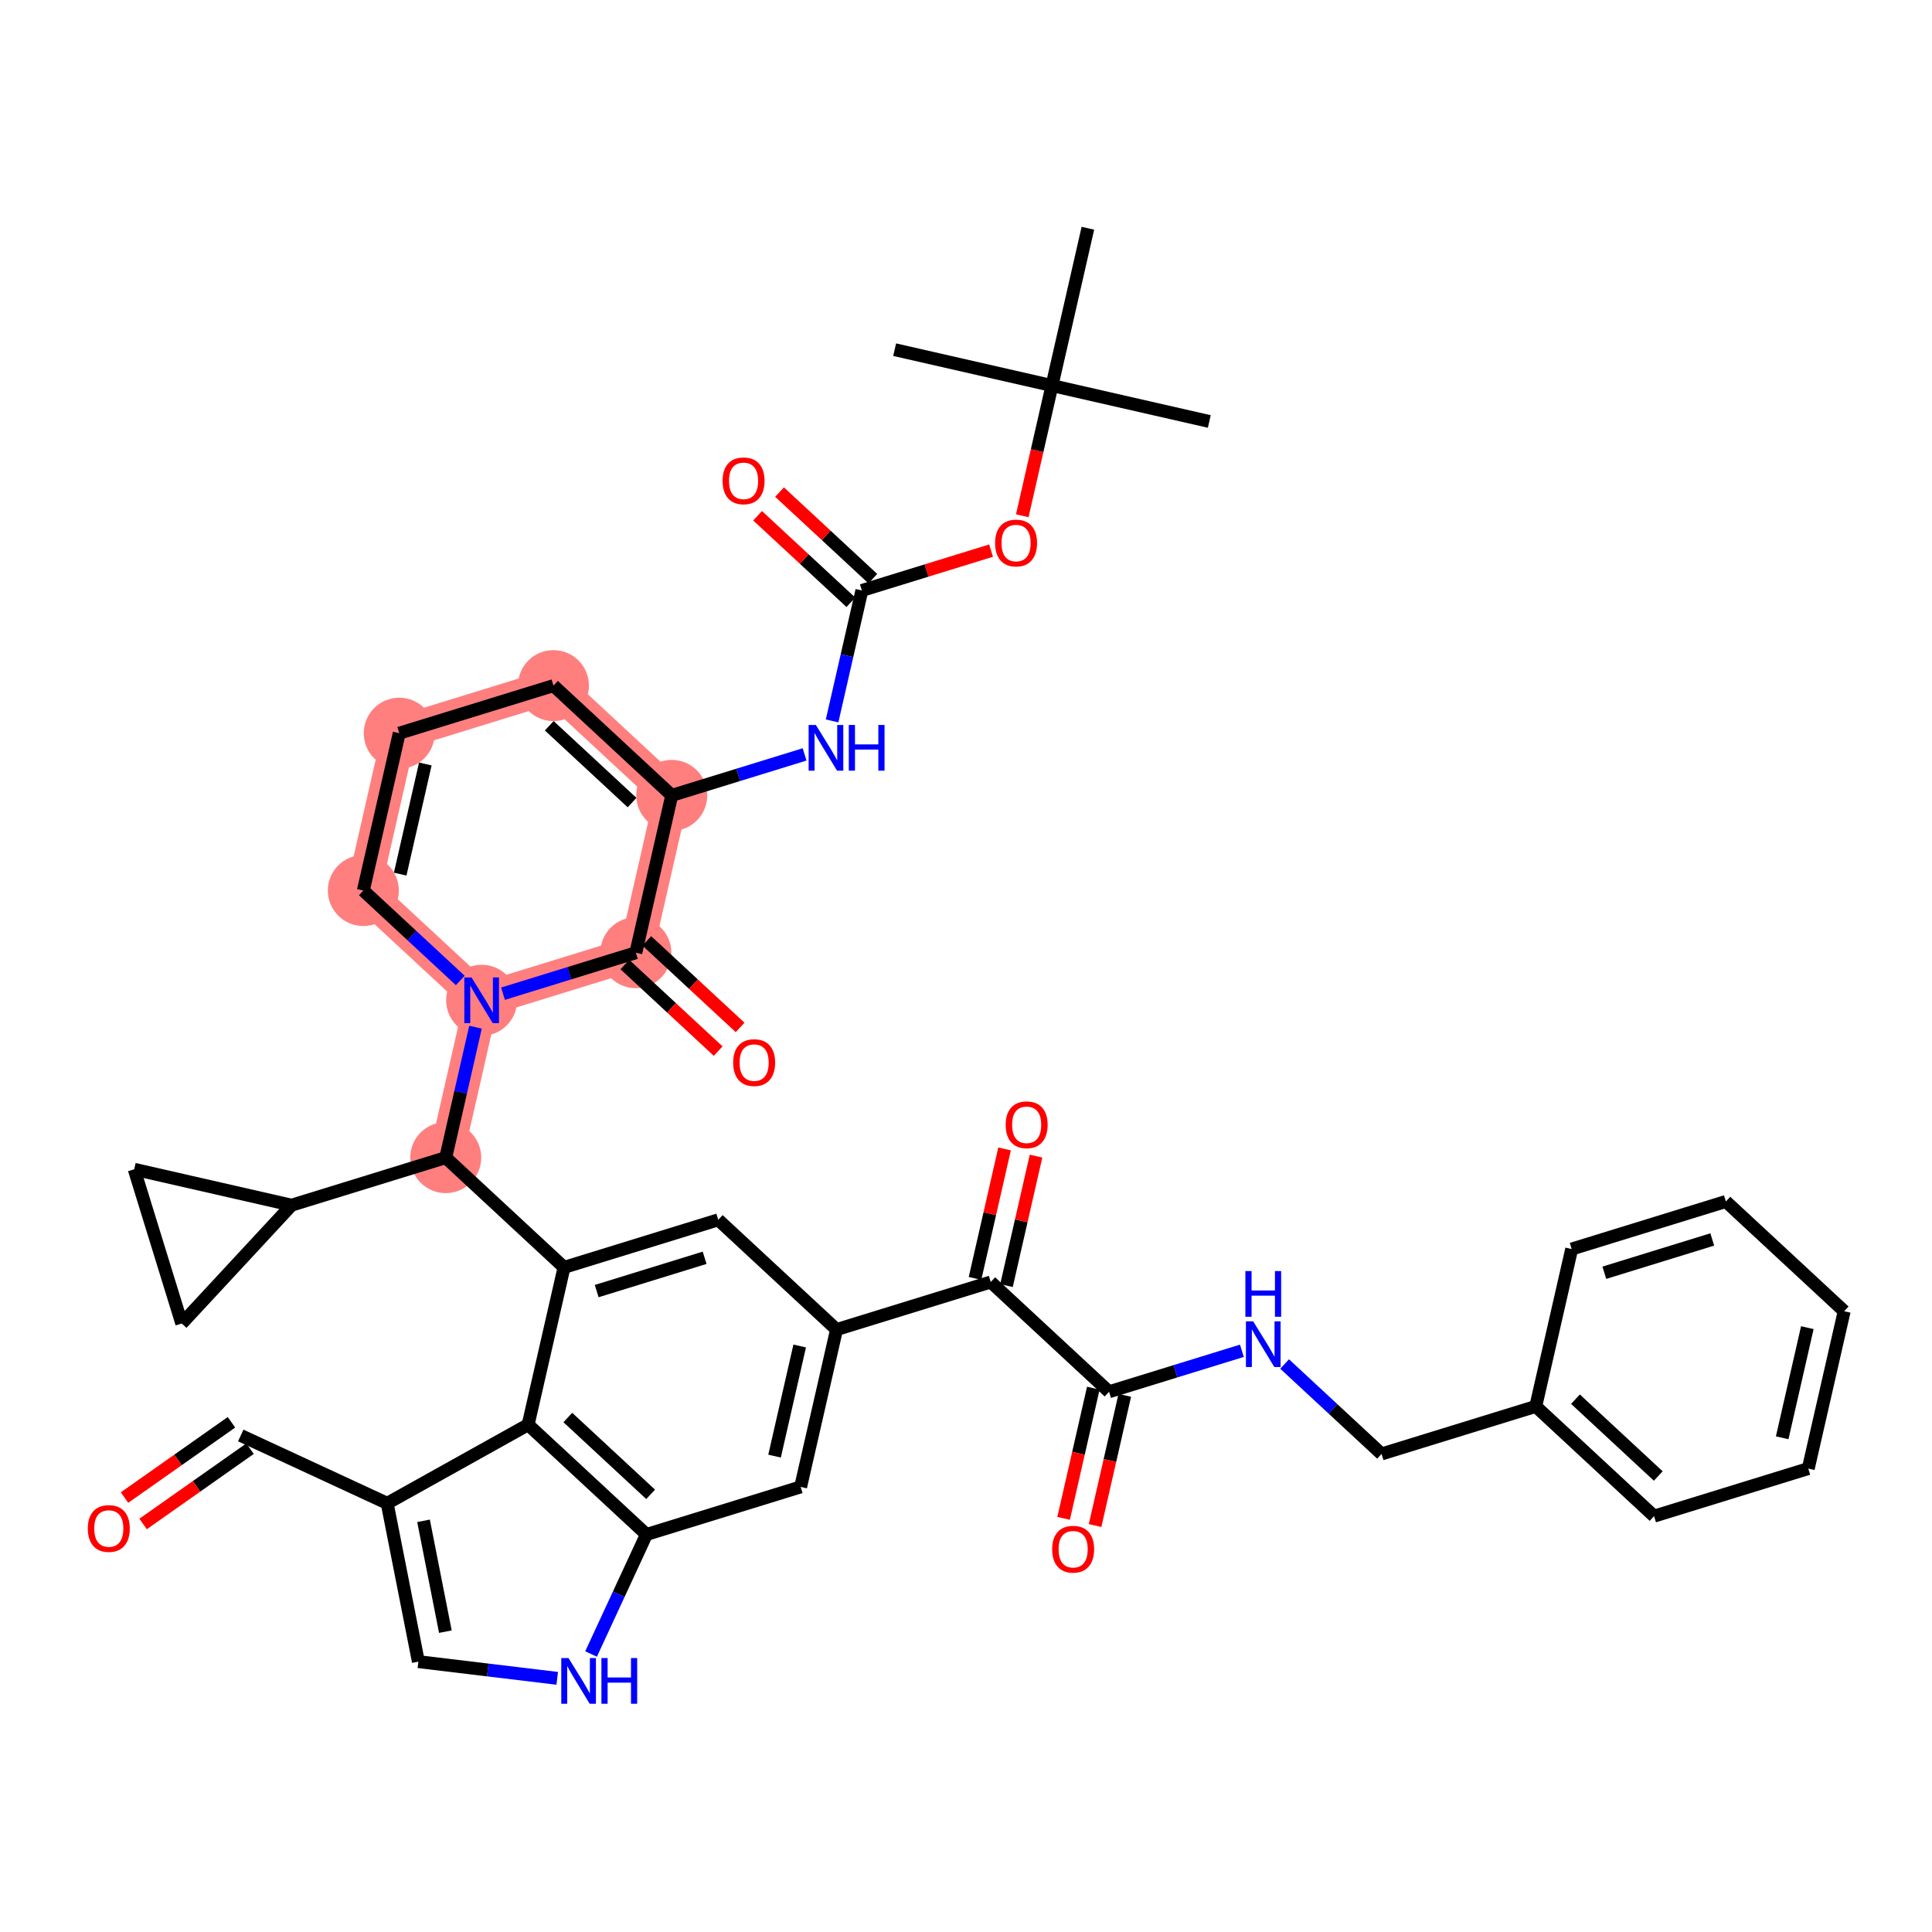 <?xml version='1.0' encoding='iso-8859-1'?>
<svg version='1.1' baseProfile='full'
              xmlns='http://www.w3.org/2000/svg'
                      xmlns:rdkit='http://www.rdkit.org/xml'
                      xmlns:xlink='http://www.w3.org/1999/xlink'
                  xml:space='preserve'
width='300px' height='300px' viewBox='0 0 300 300'>
<!-- END OF HEADER -->
<rect style='opacity:1.0;fill:#FFFFFF;stroke:none' width='300' height='300' x='0' y='0'> </rect>
<rect style='opacity:1.0;fill:#FFFFFF;stroke:none' width='300' height='300' x='0' y='0'> </rect>
<path d='M 104.309,123.507 L 85.94,106.463' style='fill:none;fill-rule:evenodd;stroke:#FF7F7F;stroke-width:5.3px;stroke-linecap:butt;stroke-linejoin:miter;stroke-opacity:1' />
<path d='M 104.309,123.507 L 98.734,147.937' style='fill:none;fill-rule:evenodd;stroke:#FF7F7F;stroke-width:5.3px;stroke-linecap:butt;stroke-linejoin:miter;stroke-opacity:1' />
<path d='M 85.94,106.463 L 61.994,113.85' style='fill:none;fill-rule:evenodd;stroke:#FF7F7F;stroke-width:5.3px;stroke-linecap:butt;stroke-linejoin:miter;stroke-opacity:1' />
<path d='M 61.994,113.85 L 56.419,138.281' style='fill:none;fill-rule:evenodd;stroke:#FF7F7F;stroke-width:5.3px;stroke-linecap:butt;stroke-linejoin:miter;stroke-opacity:1' />
<path d='M 56.419,138.281 L 74.789,155.324' style='fill:none;fill-rule:evenodd;stroke:#FF7F7F;stroke-width:5.3px;stroke-linecap:butt;stroke-linejoin:miter;stroke-opacity:1' />
<path d='M 74.789,155.324 L 69.214,179.755' style='fill:none;fill-rule:evenodd;stroke:#FF7F7F;stroke-width:5.3px;stroke-linecap:butt;stroke-linejoin:miter;stroke-opacity:1' />
<path d='M 74.789,155.324 L 98.734,147.937' style='fill:none;fill-rule:evenodd;stroke:#FF7F7F;stroke-width:5.3px;stroke-linecap:butt;stroke-linejoin:miter;stroke-opacity:1' />
<ellipse cx='104.309' cy='123.507' rx='5.012' ry='5.012'  style='fill:#FF7F7F;fill-rule:evenodd;stroke:#FF7F7F;stroke-width:1.0px;stroke-linecap:butt;stroke-linejoin:miter;stroke-opacity:1' />
<ellipse cx='85.94' cy='106.463' rx='5.012' ry='5.012'  style='fill:#FF7F7F;fill-rule:evenodd;stroke:#FF7F7F;stroke-width:1.0px;stroke-linecap:butt;stroke-linejoin:miter;stroke-opacity:1' />
<ellipse cx='61.994' cy='113.85' rx='5.012' ry='5.012'  style='fill:#FF7F7F;fill-rule:evenodd;stroke:#FF7F7F;stroke-width:1.0px;stroke-linecap:butt;stroke-linejoin:miter;stroke-opacity:1' />
<ellipse cx='56.419' cy='138.281' rx='5.012' ry='5.012'  style='fill:#FF7F7F;fill-rule:evenodd;stroke:#FF7F7F;stroke-width:1.0px;stroke-linecap:butt;stroke-linejoin:miter;stroke-opacity:1' />
<ellipse cx='74.789' cy='155.324' rx='5.012' ry='5.018'  style='fill:#FF7F7F;fill-rule:evenodd;stroke:#FF7F7F;stroke-width:1.0px;stroke-linecap:butt;stroke-linejoin:miter;stroke-opacity:1' />
<ellipse cx='69.214' cy='179.755' rx='5.012' ry='5.012'  style='fill:#FF7F7F;fill-rule:evenodd;stroke:#FF7F7F;stroke-width:1.0px;stroke-linecap:butt;stroke-linejoin:miter;stroke-opacity:1' />
<ellipse cx='98.734' cy='147.937' rx='5.012' ry='5.012'  style='fill:#FF7F7F;fill-rule:evenodd;stroke:#FF7F7F;stroke-width:1.0px;stroke-linecap:butt;stroke-linejoin:miter;stroke-opacity:1' />
<path class='bond-0 atom-0 atom-1' d='M 187.781,65.447 L 163.35,59.872' style='fill:none;fill-rule:evenodd;stroke:#000000;stroke-width:2.0px;stroke-linecap:butt;stroke-linejoin:miter;stroke-opacity:1' />
<path class='bond-1 atom-1 atom-2' d='M 163.35,59.872 L 138.92,54.297' style='fill:none;fill-rule:evenodd;stroke:#000000;stroke-width:2.0px;stroke-linecap:butt;stroke-linejoin:miter;stroke-opacity:1' />
<path class='bond-2 atom-1 atom-3' d='M 163.35,59.872 L 168.926,35.441' style='fill:none;fill-rule:evenodd;stroke:#000000;stroke-width:2.0px;stroke-linecap:butt;stroke-linejoin:miter;stroke-opacity:1' />
<path class='bond-3 atom-1 atom-4' d='M 163.35,59.872 L 161.044,69.98' style='fill:none;fill-rule:evenodd;stroke:#000000;stroke-width:2.0px;stroke-linecap:butt;stroke-linejoin:miter;stroke-opacity:1' />
<path class='bond-3 atom-1 atom-4' d='M 161.044,69.98 L 158.737,80.088' style='fill:none;fill-rule:evenodd;stroke:#FF0000;stroke-width:2.0px;stroke-linecap:butt;stroke-linejoin:miter;stroke-opacity:1' />
<path class='bond-4 atom-4 atom-5' d='M 153.891,85.501 L 143.86,88.595' style='fill:none;fill-rule:evenodd;stroke:#FF0000;stroke-width:2.0px;stroke-linecap:butt;stroke-linejoin:miter;stroke-opacity:1' />
<path class='bond-4 atom-4 atom-5' d='M 143.86,88.595 L 133.83,91.689' style='fill:none;fill-rule:evenodd;stroke:#000000;stroke-width:2.0px;stroke-linecap:butt;stroke-linejoin:miter;stroke-opacity:1' />
<path class='bond-5 atom-5 atom-6' d='M 135.534,89.853 L 128.291,83.132' style='fill:none;fill-rule:evenodd;stroke:#000000;stroke-width:2.0px;stroke-linecap:butt;stroke-linejoin:miter;stroke-opacity:1' />
<path class='bond-5 atom-5 atom-6' d='M 128.291,83.132 L 121.048,76.412' style='fill:none;fill-rule:evenodd;stroke:#FF0000;stroke-width:2.0px;stroke-linecap:butt;stroke-linejoin:miter;stroke-opacity:1' />
<path class='bond-5 atom-5 atom-6' d='M 132.125,93.526 L 124.883,86.806' style='fill:none;fill-rule:evenodd;stroke:#000000;stroke-width:2.0px;stroke-linecap:butt;stroke-linejoin:miter;stroke-opacity:1' />
<path class='bond-5 atom-5 atom-6' d='M 124.883,86.806 L 117.64,80.087' style='fill:none;fill-rule:evenodd;stroke:#FF0000;stroke-width:2.0px;stroke-linecap:butt;stroke-linejoin:miter;stroke-opacity:1' />
<path class='bond-6 atom-5 atom-7' d='M 133.83,91.689 L 131.519,101.817' style='fill:none;fill-rule:evenodd;stroke:#000000;stroke-width:2.0px;stroke-linecap:butt;stroke-linejoin:miter;stroke-opacity:1' />
<path class='bond-6 atom-5 atom-7' d='M 131.519,101.817 L 129.207,111.945' style='fill:none;fill-rule:evenodd;stroke:#0000FF;stroke-width:2.0px;stroke-linecap:butt;stroke-linejoin:miter;stroke-opacity:1' />
<path class='bond-7 atom-7 atom-8' d='M 124.937,117.144 L 114.623,120.325' style='fill:none;fill-rule:evenodd;stroke:#0000FF;stroke-width:2.0px;stroke-linecap:butt;stroke-linejoin:miter;stroke-opacity:1' />
<path class='bond-7 atom-7 atom-8' d='M 114.623,120.325 L 104.309,123.507' style='fill:none;fill-rule:evenodd;stroke:#000000;stroke-width:2.0px;stroke-linecap:butt;stroke-linejoin:miter;stroke-opacity:1' />
<path class='bond-8 atom-8 atom-9' d='M 104.309,123.507 L 85.94,106.463' style='fill:none;fill-rule:evenodd;stroke:#000000;stroke-width:2.0px;stroke-linecap:butt;stroke-linejoin:miter;stroke-opacity:1' />
<path class='bond-8 atom-8 atom-9' d='M 98.145,124.624 L 85.286,112.694' style='fill:none;fill-rule:evenodd;stroke:#000000;stroke-width:2.0px;stroke-linecap:butt;stroke-linejoin:miter;stroke-opacity:1' />
<path class='bond-41 atom-40 atom-8' d='M 98.734,147.937 L 104.309,123.507' style='fill:none;fill-rule:evenodd;stroke:#000000;stroke-width:2.0px;stroke-linecap:butt;stroke-linejoin:miter;stroke-opacity:1' />
<path class='bond-9 atom-9 atom-10' d='M 85.94,106.463 L 61.994,113.85' style='fill:none;fill-rule:evenodd;stroke:#000000;stroke-width:2.0px;stroke-linecap:butt;stroke-linejoin:miter;stroke-opacity:1' />
<path class='bond-10 atom-10 atom-11' d='M 61.994,113.85 L 56.419,138.281' style='fill:none;fill-rule:evenodd;stroke:#000000;stroke-width:2.0px;stroke-linecap:butt;stroke-linejoin:miter;stroke-opacity:1' />
<path class='bond-10 atom-10 atom-11' d='M 66.044,118.63 L 62.142,135.731' style='fill:none;fill-rule:evenodd;stroke:#000000;stroke-width:2.0px;stroke-linecap:butt;stroke-linejoin:miter;stroke-opacity:1' />
<path class='bond-11 atom-11 atom-12' d='M 56.419,138.281 L 63.945,145.263' style='fill:none;fill-rule:evenodd;stroke:#000000;stroke-width:2.0px;stroke-linecap:butt;stroke-linejoin:miter;stroke-opacity:1' />
<path class='bond-11 atom-11 atom-12' d='M 63.945,145.263 L 71.471,152.246' style='fill:none;fill-rule:evenodd;stroke:#0000FF;stroke-width:2.0px;stroke-linecap:butt;stroke-linejoin:miter;stroke-opacity:1' />
<path class='bond-12 atom-12 atom-13' d='M 73.836,159.499 L 71.525,169.627' style='fill:none;fill-rule:evenodd;stroke:#0000FF;stroke-width:2.0px;stroke-linecap:butt;stroke-linejoin:miter;stroke-opacity:1' />
<path class='bond-12 atom-12 atom-13' d='M 71.525,169.627 L 69.214,179.755' style='fill:none;fill-rule:evenodd;stroke:#000000;stroke-width:2.0px;stroke-linecap:butt;stroke-linejoin:miter;stroke-opacity:1' />
<path class='bond-39 atom-12 atom-40' d='M 78.107,154.301 L 88.42,151.119' style='fill:none;fill-rule:evenodd;stroke:#0000FF;stroke-width:2.0px;stroke-linecap:butt;stroke-linejoin:miter;stroke-opacity:1' />
<path class='bond-39 atom-12 atom-40' d='M 88.42,151.119 L 98.734,147.937' style='fill:none;fill-rule:evenodd;stroke:#000000;stroke-width:2.0px;stroke-linecap:butt;stroke-linejoin:miter;stroke-opacity:1' />
<path class='bond-13 atom-13 atom-14' d='M 69.214,179.755 L 87.583,196.799' style='fill:none;fill-rule:evenodd;stroke:#000000;stroke-width:2.0px;stroke-linecap:butt;stroke-linejoin:miter;stroke-opacity:1' />
<path class='bond-36 atom-13 atom-37' d='M 69.214,179.755 L 45.268,187.142' style='fill:none;fill-rule:evenodd;stroke:#000000;stroke-width:2.0px;stroke-linecap:butt;stroke-linejoin:miter;stroke-opacity:1' />
<path class='bond-14 atom-14 atom-15' d='M 87.583,196.799 L 111.529,189.412' style='fill:none;fill-rule:evenodd;stroke:#000000;stroke-width:2.0px;stroke-linecap:butt;stroke-linejoin:miter;stroke-opacity:1' />
<path class='bond-14 atom-14 atom-15' d='M 92.653,200.48 L 109.414,195.309' style='fill:none;fill-rule:evenodd;stroke:#000000;stroke-width:2.0px;stroke-linecap:butt;stroke-linejoin:miter;stroke-opacity:1' />
<path class='bond-42 atom-36 atom-14' d='M 82.008,221.229 L 87.583,196.799' style='fill:none;fill-rule:evenodd;stroke:#000000;stroke-width:2.0px;stroke-linecap:butt;stroke-linejoin:miter;stroke-opacity:1' />
<path class='bond-15 atom-15 atom-16' d='M 111.529,189.412 L 129.898,206.455' style='fill:none;fill-rule:evenodd;stroke:#000000;stroke-width:2.0px;stroke-linecap:butt;stroke-linejoin:miter;stroke-opacity:1' />
<path class='bond-16 atom-16 atom-17' d='M 129.898,206.455 L 153.843,199.068' style='fill:none;fill-rule:evenodd;stroke:#000000;stroke-width:2.0px;stroke-linecap:butt;stroke-linejoin:miter;stroke-opacity:1' />
<path class='bond-28 atom-16 atom-29' d='M 129.898,206.455 L 124.323,230.886' style='fill:none;fill-rule:evenodd;stroke:#000000;stroke-width:2.0px;stroke-linecap:butt;stroke-linejoin:miter;stroke-opacity:1' />
<path class='bond-28 atom-16 atom-29' d='M 124.176,209.005 L 120.273,226.106' style='fill:none;fill-rule:evenodd;stroke:#000000;stroke-width:2.0px;stroke-linecap:butt;stroke-linejoin:miter;stroke-opacity:1' />
<path class='bond-17 atom-17 atom-18' d='M 156.287,199.626 L 158.581,189.573' style='fill:none;fill-rule:evenodd;stroke:#000000;stroke-width:2.0px;stroke-linecap:butt;stroke-linejoin:miter;stroke-opacity:1' />
<path class='bond-17 atom-17 atom-18' d='M 158.581,189.573 L 160.875,179.521' style='fill:none;fill-rule:evenodd;stroke:#FF0000;stroke-width:2.0px;stroke-linecap:butt;stroke-linejoin:miter;stroke-opacity:1' />
<path class='bond-17 atom-17 atom-18' d='M 151.4,198.511 L 153.695,188.458' style='fill:none;fill-rule:evenodd;stroke:#000000;stroke-width:2.0px;stroke-linecap:butt;stroke-linejoin:miter;stroke-opacity:1' />
<path class='bond-17 atom-17 atom-18' d='M 153.695,188.458 L 155.989,178.405' style='fill:none;fill-rule:evenodd;stroke:#FF0000;stroke-width:2.0px;stroke-linecap:butt;stroke-linejoin:miter;stroke-opacity:1' />
<path class='bond-18 atom-17 atom-19' d='M 153.843,199.068 L 172.213,216.112' style='fill:none;fill-rule:evenodd;stroke:#000000;stroke-width:2.0px;stroke-linecap:butt;stroke-linejoin:miter;stroke-opacity:1' />
<path class='bond-19 atom-19 atom-20' d='M 169.77,215.555 L 167.463,225.662' style='fill:none;fill-rule:evenodd;stroke:#000000;stroke-width:2.0px;stroke-linecap:butt;stroke-linejoin:miter;stroke-opacity:1' />
<path class='bond-19 atom-19 atom-20' d='M 167.463,225.662 L 165.157,235.77' style='fill:none;fill-rule:evenodd;stroke:#FF0000;stroke-width:2.0px;stroke-linecap:butt;stroke-linejoin:miter;stroke-opacity:1' />
<path class='bond-19 atom-19 atom-20' d='M 174.656,216.67 L 172.35,226.777' style='fill:none;fill-rule:evenodd;stroke:#000000;stroke-width:2.0px;stroke-linecap:butt;stroke-linejoin:miter;stroke-opacity:1' />
<path class='bond-19 atom-19 atom-20' d='M 172.35,226.777 L 170.043,236.885' style='fill:none;fill-rule:evenodd;stroke:#FF0000;stroke-width:2.0px;stroke-linecap:butt;stroke-linejoin:miter;stroke-opacity:1' />
<path class='bond-20 atom-19 atom-21' d='M 172.213,216.112 L 182.527,212.93' style='fill:none;fill-rule:evenodd;stroke:#000000;stroke-width:2.0px;stroke-linecap:butt;stroke-linejoin:miter;stroke-opacity:1' />
<path class='bond-20 atom-19 atom-21' d='M 182.527,212.93 L 192.841,209.749' style='fill:none;fill-rule:evenodd;stroke:#0000FF;stroke-width:2.0px;stroke-linecap:butt;stroke-linejoin:miter;stroke-opacity:1' />
<path class='bond-21 atom-21 atom-22' d='M 199.476,211.803 L 207.002,218.786' style='fill:none;fill-rule:evenodd;stroke:#0000FF;stroke-width:2.0px;stroke-linecap:butt;stroke-linejoin:miter;stroke-opacity:1' />
<path class='bond-21 atom-21 atom-22' d='M 207.002,218.786 L 214.528,225.769' style='fill:none;fill-rule:evenodd;stroke:#000000;stroke-width:2.0px;stroke-linecap:butt;stroke-linejoin:miter;stroke-opacity:1' />
<path class='bond-22 atom-22 atom-23' d='M 214.528,225.769 L 238.473,218.382' style='fill:none;fill-rule:evenodd;stroke:#000000;stroke-width:2.0px;stroke-linecap:butt;stroke-linejoin:miter;stroke-opacity:1' />
<path class='bond-23 atom-23 atom-24' d='M 238.473,218.382 L 256.843,235.426' style='fill:none;fill-rule:evenodd;stroke:#000000;stroke-width:2.0px;stroke-linecap:butt;stroke-linejoin:miter;stroke-opacity:1' />
<path class='bond-23 atom-23 atom-24' d='M 244.638,217.264 L 257.496,229.195' style='fill:none;fill-rule:evenodd;stroke:#000000;stroke-width:2.0px;stroke-linecap:butt;stroke-linejoin:miter;stroke-opacity:1' />
<path class='bond-44 atom-28 atom-23' d='M 244.049,193.951 L 238.473,218.382' style='fill:none;fill-rule:evenodd;stroke:#000000;stroke-width:2.0px;stroke-linecap:butt;stroke-linejoin:miter;stroke-opacity:1' />
<path class='bond-24 atom-24 atom-25' d='M 256.843,235.426 L 280.788,228.039' style='fill:none;fill-rule:evenodd;stroke:#000000;stroke-width:2.0px;stroke-linecap:butt;stroke-linejoin:miter;stroke-opacity:1' />
<path class='bond-25 atom-25 atom-26' d='M 280.788,228.039 L 286.364,203.608' style='fill:none;fill-rule:evenodd;stroke:#000000;stroke-width:2.0px;stroke-linecap:butt;stroke-linejoin:miter;stroke-opacity:1' />
<path class='bond-25 atom-25 atom-26' d='M 276.738,223.259 L 280.641,206.158' style='fill:none;fill-rule:evenodd;stroke:#000000;stroke-width:2.0px;stroke-linecap:butt;stroke-linejoin:miter;stroke-opacity:1' />
<path class='bond-26 atom-26 atom-27' d='M 286.364,203.608 L 267.994,186.564' style='fill:none;fill-rule:evenodd;stroke:#000000;stroke-width:2.0px;stroke-linecap:butt;stroke-linejoin:miter;stroke-opacity:1' />
<path class='bond-27 atom-27 atom-28' d='M 267.994,186.564 L 244.049,193.951' style='fill:none;fill-rule:evenodd;stroke:#000000;stroke-width:2.0px;stroke-linecap:butt;stroke-linejoin:miter;stroke-opacity:1' />
<path class='bond-27 atom-27 atom-28' d='M 265.879,192.462 L 249.118,197.632' style='fill:none;fill-rule:evenodd;stroke:#000000;stroke-width:2.0px;stroke-linecap:butt;stroke-linejoin:miter;stroke-opacity:1' />
<path class='bond-29 atom-29 atom-30' d='M 124.323,230.886 L 100.378,238.273' style='fill:none;fill-rule:evenodd;stroke:#000000;stroke-width:2.0px;stroke-linecap:butt;stroke-linejoin:miter;stroke-opacity:1' />
<path class='bond-30 atom-30 atom-31' d='M 100.378,238.273 L 96.078,247.554' style='fill:none;fill-rule:evenodd;stroke:#000000;stroke-width:2.0px;stroke-linecap:butt;stroke-linejoin:miter;stroke-opacity:1' />
<path class='bond-30 atom-30 atom-31' d='M 96.078,247.554 L 91.779,256.835' style='fill:none;fill-rule:evenodd;stroke:#0000FF;stroke-width:2.0px;stroke-linecap:butt;stroke-linejoin:miter;stroke-opacity:1' />
<path class='bond-45 atom-36 atom-30' d='M 82.008,221.229 L 100.378,238.273' style='fill:none;fill-rule:evenodd;stroke:#000000;stroke-width:2.0px;stroke-linecap:butt;stroke-linejoin:miter;stroke-opacity:1' />
<path class='bond-45 atom-36 atom-30' d='M 88.172,220.112 L 101.031,232.042' style='fill:none;fill-rule:evenodd;stroke:#000000;stroke-width:2.0px;stroke-linecap:butt;stroke-linejoin:miter;stroke-opacity:1' />
<path class='bond-31 atom-31 atom-32' d='M 86.527,260.611 L 75.746,259.315' style='fill:none;fill-rule:evenodd;stroke:#0000FF;stroke-width:2.0px;stroke-linecap:butt;stroke-linejoin:miter;stroke-opacity:1' />
<path class='bond-31 atom-31 atom-32' d='M 75.746,259.315 L 64.966,258.019' style='fill:none;fill-rule:evenodd;stroke:#000000;stroke-width:2.0px;stroke-linecap:butt;stroke-linejoin:miter;stroke-opacity:1' />
<path class='bond-32 atom-32 atom-33' d='M 64.966,258.019 L 60.122,233.433' style='fill:none;fill-rule:evenodd;stroke:#000000;stroke-width:2.0px;stroke-linecap:butt;stroke-linejoin:miter;stroke-opacity:1' />
<path class='bond-32 atom-32 atom-33' d='M 69.156,253.363 L 65.766,236.152' style='fill:none;fill-rule:evenodd;stroke:#000000;stroke-width:2.0px;stroke-linecap:butt;stroke-linejoin:miter;stroke-opacity:1' />
<path class='bond-33 atom-33 atom-34' d='M 60.122,233.433 L 37.385,222.9' style='fill:none;fill-rule:evenodd;stroke:#000000;stroke-width:2.0px;stroke-linecap:butt;stroke-linejoin:miter;stroke-opacity:1' />
<path class='bond-35 atom-33 atom-36' d='M 60.122,233.433 L 82.008,221.229' style='fill:none;fill-rule:evenodd;stroke:#000000;stroke-width:2.0px;stroke-linecap:butt;stroke-linejoin:miter;stroke-opacity:1' />
<path class='bond-34 atom-34 atom-35' d='M 35.942,220.851 L 27.639,226.696' style='fill:none;fill-rule:evenodd;stroke:#000000;stroke-width:2.0px;stroke-linecap:butt;stroke-linejoin:miter;stroke-opacity:1' />
<path class='bond-34 atom-34 atom-35' d='M 27.639,226.696 L 19.336,232.542' style='fill:none;fill-rule:evenodd;stroke:#FF0000;stroke-width:2.0px;stroke-linecap:butt;stroke-linejoin:miter;stroke-opacity:1' />
<path class='bond-34 atom-34 atom-35' d='M 38.827,224.949 L 30.524,230.794' style='fill:none;fill-rule:evenodd;stroke:#000000;stroke-width:2.0px;stroke-linecap:butt;stroke-linejoin:miter;stroke-opacity:1' />
<path class='bond-34 atom-34 atom-35' d='M 30.524,230.794 L 22.221,236.64' style='fill:none;fill-rule:evenodd;stroke:#FF0000;stroke-width:2.0px;stroke-linecap:butt;stroke-linejoin:miter;stroke-opacity:1' />
<path class='bond-37 atom-37 atom-38' d='M 45.268,187.142 L 28.225,205.512' style='fill:none;fill-rule:evenodd;stroke:#000000;stroke-width:2.0px;stroke-linecap:butt;stroke-linejoin:miter;stroke-opacity:1' />
<path class='bond-43 atom-39 atom-37' d='M 20.838,181.566 L 45.268,187.142' style='fill:none;fill-rule:evenodd;stroke:#000000;stroke-width:2.0px;stroke-linecap:butt;stroke-linejoin:miter;stroke-opacity:1' />
<path class='bond-38 atom-38 atom-39' d='M 28.225,205.512 L 20.838,181.566' style='fill:none;fill-rule:evenodd;stroke:#000000;stroke-width:2.0px;stroke-linecap:butt;stroke-linejoin:miter;stroke-opacity:1' />
<path class='bond-40 atom-40 atom-41' d='M 97.03,149.774 L 104.273,156.494' style='fill:none;fill-rule:evenodd;stroke:#000000;stroke-width:2.0px;stroke-linecap:butt;stroke-linejoin:miter;stroke-opacity:1' />
<path class='bond-40 atom-40 atom-41' d='M 104.273,156.494 L 111.515,163.214' style='fill:none;fill-rule:evenodd;stroke:#FF0000;stroke-width:2.0px;stroke-linecap:butt;stroke-linejoin:miter;stroke-opacity:1' />
<path class='bond-40 atom-40 atom-41' d='M 100.438,146.1 L 107.681,152.82' style='fill:none;fill-rule:evenodd;stroke:#000000;stroke-width:2.0px;stroke-linecap:butt;stroke-linejoin:miter;stroke-opacity:1' />
<path class='bond-40 atom-40 atom-41' d='M 107.681,152.82 L 114.924,159.54' style='fill:none;fill-rule:evenodd;stroke:#FF0000;stroke-width:2.0px;stroke-linecap:butt;stroke-linejoin:miter;stroke-opacity:1' />
<path  class='atom-4' d='M 154.517 84.323
Q 154.517 82.619, 155.359 81.666
Q 156.201 80.714, 157.775 80.714
Q 159.349 80.714, 160.191 81.666
Q 161.033 82.619, 161.033 84.323
Q 161.033 86.047, 160.181 87.029
Q 159.329 88.001, 157.775 88.001
Q 156.211 88.001, 155.359 87.029
Q 154.517 86.057, 154.517 84.323
M 157.775 87.199
Q 158.858 87.199, 159.439 86.478
Q 160.03 85.746, 160.03 84.323
Q 160.03 82.929, 159.439 82.228
Q 158.858 81.516, 157.775 81.516
Q 156.692 81.516, 156.101 82.218
Q 155.52 82.919, 155.52 84.323
Q 155.52 85.756, 156.101 86.478
Q 156.692 87.199, 157.775 87.199
' fill='#FF0000'/>
<path  class='atom-6' d='M 112.202 74.666
Q 112.202 72.962, 113.044 72.01
Q 113.886 71.057, 115.46 71.057
Q 117.034 71.057, 117.876 72.01
Q 118.718 72.962, 118.718 74.666
Q 118.718 76.39, 117.866 77.372
Q 117.014 78.344, 115.46 78.344
Q 113.896 78.344, 113.044 77.372
Q 112.202 76.4, 112.202 74.666
M 115.46 77.543
Q 116.543 77.543, 117.124 76.821
Q 117.715 76.089, 117.715 74.666
Q 117.715 73.273, 117.124 72.571
Q 116.543 71.859, 115.46 71.859
Q 114.378 71.859, 113.786 72.561
Q 113.205 73.263, 113.205 74.666
Q 113.205 76.099, 113.786 76.821
Q 114.378 77.543, 115.46 77.543
' fill='#FF0000'/>
<path  class='atom-7' d='M 126.686 112.572
L 129.011 116.33
Q 129.242 116.701, 129.613 117.373
Q 129.984 118.045, 130.004 118.085
L 130.004 112.572
L 130.946 112.572
L 130.946 119.668
L 129.974 119.668
L 127.478 115.559
Q 127.187 115.078, 126.876 114.526
Q 126.576 113.975, 126.485 113.805
L 126.485 119.668
L 125.563 119.668
L 125.563 112.572
L 126.686 112.572
' fill='#0000FF'/>
<path  class='atom-7' d='M 131.798 112.572
L 132.76 112.572
L 132.76 115.589
L 136.389 115.589
L 136.389 112.572
L 137.351 112.572
L 137.351 119.668
L 136.389 119.668
L 136.389 116.391
L 132.76 116.391
L 132.76 119.668
L 131.798 119.668
L 131.798 112.572
' fill='#0000FF'/>
<path  class='atom-12' d='M 73.22 151.776
L 75.546 155.535
Q 75.776 155.906, 76.147 156.577
Q 76.518 157.249, 76.538 157.289
L 76.538 151.776
L 77.48 151.776
L 77.48 158.873
L 76.508 158.873
L 74.012 154.763
Q 73.721 154.282, 73.411 153.731
Q 73.11 153.179, 73.02 153.009
L 73.02 158.873
L 72.098 158.873
L 72.098 151.776
L 73.22 151.776
' fill='#0000FF'/>
<path  class='atom-18' d='M 156.161 174.658
Q 156.161 172.954, 157.003 172.002
Q 157.845 171.049, 159.419 171.049
Q 160.992 171.049, 161.834 172.002
Q 162.676 172.954, 162.676 174.658
Q 162.676 176.382, 161.824 177.364
Q 160.972 178.337, 159.419 178.337
Q 157.855 178.337, 157.003 177.364
Q 156.161 176.392, 156.161 174.658
M 159.419 177.535
Q 160.501 177.535, 161.083 176.813
Q 161.674 176.081, 161.674 174.658
Q 161.674 173.265, 161.083 172.563
Q 160.501 171.851, 159.419 171.851
Q 158.336 171.851, 157.745 172.553
Q 157.164 173.255, 157.164 174.658
Q 157.164 176.091, 157.745 176.813
Q 158.336 177.535, 159.419 177.535
' fill='#FF0000'/>
<path  class='atom-20' d='M 163.38 240.563
Q 163.38 238.859, 164.222 237.906
Q 165.064 236.954, 166.638 236.954
Q 168.212 236.954, 169.054 237.906
Q 169.896 238.859, 169.896 240.563
Q 169.896 242.287, 169.044 243.269
Q 168.192 244.241, 166.638 244.241
Q 165.074 244.241, 164.222 243.269
Q 163.38 242.297, 163.38 240.563
M 166.638 243.439
Q 167.72 243.439, 168.302 242.718
Q 168.893 241.986, 168.893 240.563
Q 168.893 239.169, 168.302 238.468
Q 167.72 237.756, 166.638 237.756
Q 165.555 237.756, 164.964 238.458
Q 164.383 239.159, 164.383 240.563
Q 164.383 241.996, 164.964 242.718
Q 165.555 243.439, 166.638 243.439
' fill='#FF0000'/>
<path  class='atom-21' d='M 194.59 205.177
L 196.915 208.936
Q 197.146 209.307, 197.517 209.978
Q 197.887 210.65, 197.908 210.69
L 197.908 205.177
L 198.85 205.177
L 198.85 212.273
L 197.877 212.273
L 195.382 208.164
Q 195.091 207.683, 194.78 207.131
Q 194.479 206.58, 194.389 206.41
L 194.389 212.273
L 193.467 212.273
L 193.467 205.177
L 194.59 205.177
' fill='#0000FF'/>
<path  class='atom-21' d='M 193.382 197.371
L 194.344 197.371
L 194.344 200.388
L 197.973 200.388
L 197.973 197.371
L 198.935 197.371
L 198.935 204.467
L 197.973 204.467
L 197.973 201.19
L 194.344 201.19
L 194.344 204.467
L 193.382 204.467
L 193.382 197.371
' fill='#0000FF'/>
<path  class='atom-31' d='M 88.276 257.462
L 90.602 261.221
Q 90.832 261.592, 91.203 262.263
Q 91.574 262.935, 91.594 262.975
L 91.594 257.462
L 92.536 257.462
L 92.536 264.559
L 91.564 264.559
L 89.068 260.449
Q 88.778 259.968, 88.467 259.416
Q 88.166 258.865, 88.076 258.695
L 88.076 264.559
L 87.154 264.559
L 87.154 257.462
L 88.276 257.462
' fill='#0000FF'/>
<path  class='atom-31' d='M 93.388 257.462
L 94.35 257.462
L 94.35 260.479
L 97.979 260.479
L 97.979 257.462
L 98.941 257.462
L 98.941 264.559
L 97.979 264.559
L 97.979 261.281
L 94.35 261.281
L 94.35 264.559
L 93.388 264.559
L 93.388 257.462
' fill='#0000FF'/>
<path  class='atom-35' d='M 13.636 237.345
Q 13.636 235.641, 14.478 234.689
Q 15.32 233.737, 16.894 233.737
Q 18.468 233.737, 19.31 234.689
Q 20.152 235.641, 20.152 237.345
Q 20.152 239.069, 19.3 240.051
Q 18.448 241.024, 16.894 241.024
Q 15.33 241.024, 14.478 240.051
Q 13.636 239.079, 13.636 237.345
M 16.894 240.222
Q 17.977 240.222, 18.558 239.5
Q 19.149 238.768, 19.149 237.345
Q 19.149 235.952, 18.558 235.25
Q 17.977 234.538, 16.894 234.538
Q 15.812 234.538, 15.22 235.24
Q 14.639 235.942, 14.639 237.345
Q 14.639 238.778, 15.22 239.5
Q 15.812 240.222, 16.894 240.222
' fill='#FF0000'/>
<path  class='atom-41' d='M 113.846 165.001
Q 113.846 163.297, 114.688 162.345
Q 115.53 161.393, 117.104 161.393
Q 118.678 161.393, 119.52 162.345
Q 120.361 163.297, 120.361 165.001
Q 120.361 166.725, 119.509 167.707
Q 118.657 168.68, 117.104 168.68
Q 115.54 168.68, 114.688 167.707
Q 113.846 166.735, 113.846 165.001
M 117.104 167.878
Q 118.186 167.878, 118.768 167.156
Q 119.359 166.424, 119.359 165.001
Q 119.359 163.608, 118.768 162.906
Q 118.186 162.195, 117.104 162.195
Q 116.021 162.195, 115.43 162.896
Q 114.849 163.598, 114.849 165.001
Q 114.849 166.434, 115.43 167.156
Q 116.021 167.878, 117.104 167.878
' fill='#FF0000'/>
</svg>
